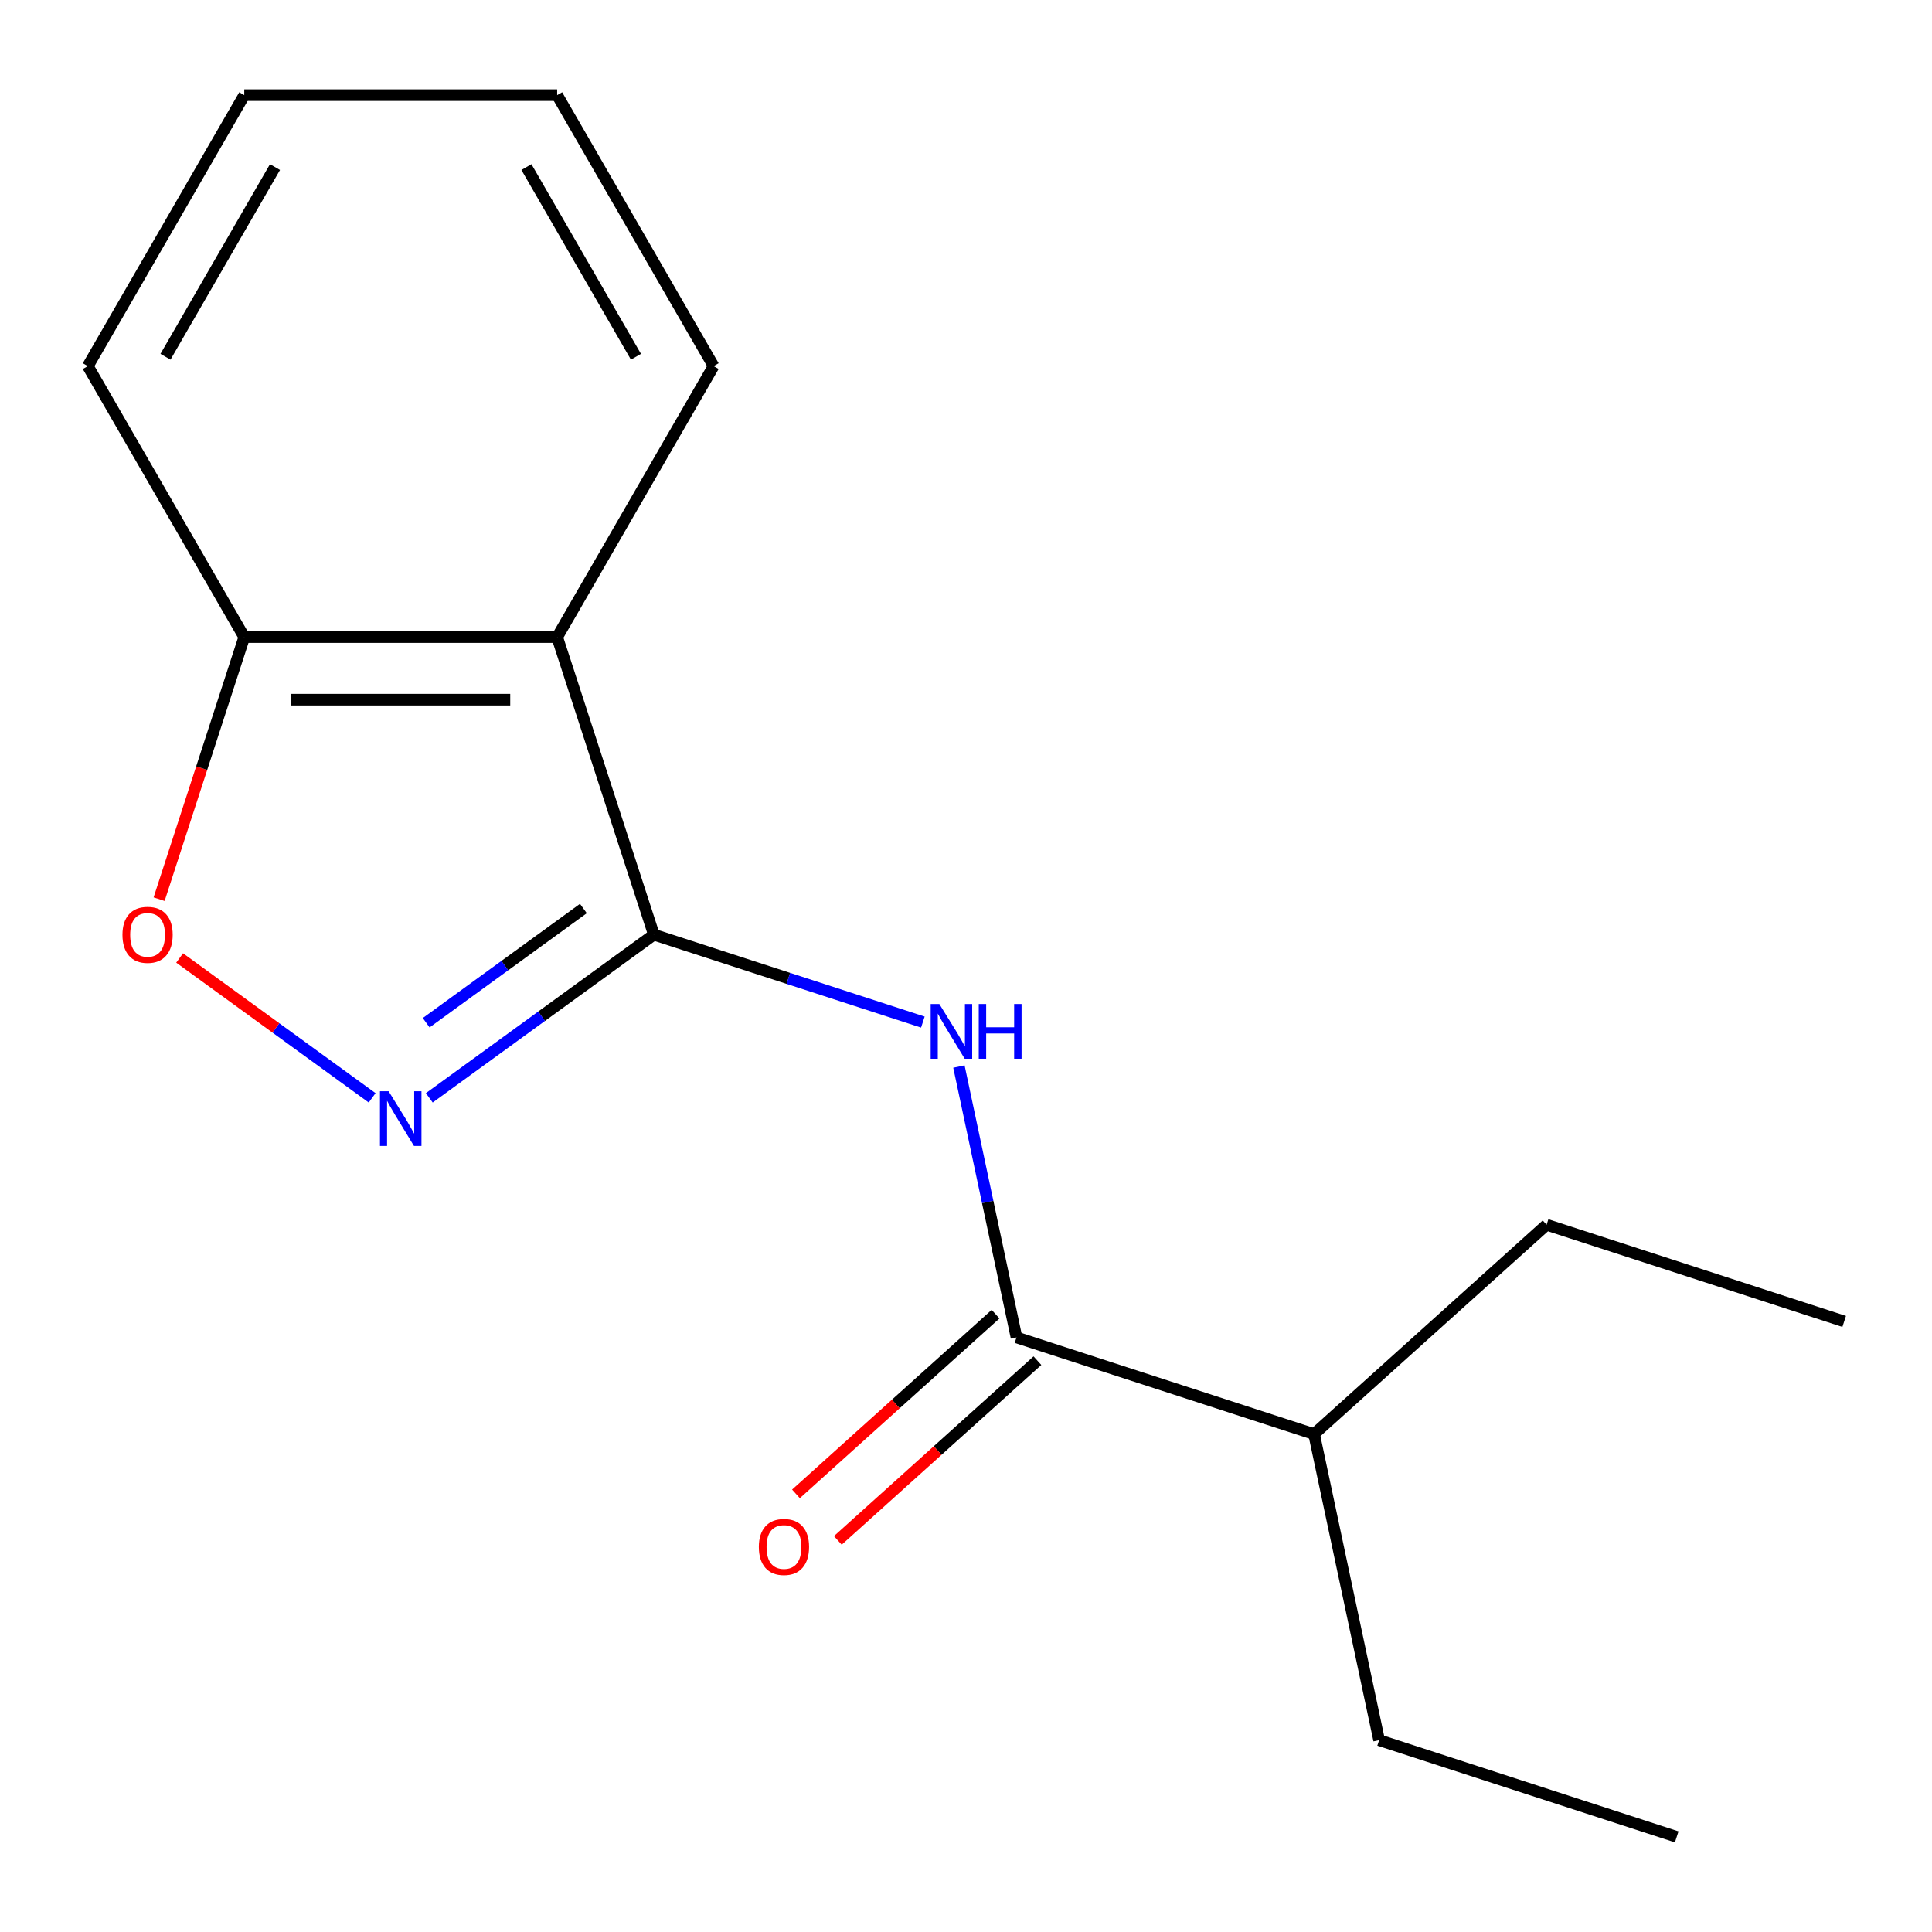 <?xml version='1.0' encoding='iso-8859-1'?>
<svg version='1.1' baseProfile='full'
              xmlns='http://www.w3.org/2000/svg'
                      xmlns:rdkit='http://www.rdkit.org/xml'
                      xmlns:xlink='http://www.w3.org/1999/xlink'
                  xml:space='preserve'
width='1000px' height='1000px' viewBox='0 0 1000 1000'>
<!-- END OF HEADER -->
<rect style='opacity:1.0;fill:#FFFFFF;stroke:none' width='1000' height='1000' x='0' y='0'> </rect>
<path class='bond-0' d='M 338.433,483.785 L 280.316,526.01' style='fill:none;fill-rule:evenodd;stroke:#000000;stroke-width:6px;stroke-linecap:butt;stroke-linejoin:miter;stroke-opacity:1' />
<path class='bond-0' d='M 280.316,526.01 L 222.198,568.235' style='fill:none;fill-rule:evenodd;stroke:#0000FF;stroke-width:6px;stroke-linecap:butt;stroke-linejoin:miter;stroke-opacity:1' />
<path class='bond-0' d='M 301.959,470.248 L 261.277,499.805' style='fill:none;fill-rule:evenodd;stroke:#000000;stroke-width:6px;stroke-linecap:butt;stroke-linejoin:miter;stroke-opacity:1' />
<path class='bond-0' d='M 261.277,499.805 L 220.594,529.363' style='fill:none;fill-rule:evenodd;stroke:#0000FF;stroke-width:6px;stroke-linecap:butt;stroke-linejoin:miter;stroke-opacity:1' />
<path class='bond-1' d='M 338.433,483.785 L 408.053,506.406' style='fill:none;fill-rule:evenodd;stroke:#000000;stroke-width:6px;stroke-linecap:butt;stroke-linejoin:miter;stroke-opacity:1' />
<path class='bond-1' d='M 408.053,506.406 L 477.672,529.027' style='fill:none;fill-rule:evenodd;stroke:#0000FF;stroke-width:6px;stroke-linecap:butt;stroke-linejoin:miter;stroke-opacity:1' />
<path class='bond-2' d='M 338.433,483.785 L 288.387,329.757' style='fill:none;fill-rule:evenodd;stroke:#000000;stroke-width:6px;stroke-linecap:butt;stroke-linejoin:miter;stroke-opacity:1' />
<path class='bond-4' d='M 192.62,568.235 L 142.799,532.037' style='fill:none;fill-rule:evenodd;stroke:#0000FF;stroke-width:6px;stroke-linecap:butt;stroke-linejoin:miter;stroke-opacity:1' />
<path class='bond-4' d='M 142.799,532.037 L 92.977,495.84' style='fill:none;fill-rule:evenodd;stroke:#FF0000;stroke-width:6px;stroke-linecap:butt;stroke-linejoin:miter;stroke-opacity:1' />
<path class='bond-3' d='M 496.332,552.041 L 511.233,622.144' style='fill:none;fill-rule:evenodd;stroke:#0000FF;stroke-width:6px;stroke-linecap:butt;stroke-linejoin:miter;stroke-opacity:1' />
<path class='bond-3' d='M 511.233,622.144 L 526.134,692.248' style='fill:none;fill-rule:evenodd;stroke:#000000;stroke-width:6px;stroke-linecap:butt;stroke-linejoin:miter;stroke-opacity:1' />
<path class='bond-5' d='M 288.387,329.757 L 126.432,329.757' style='fill:none;fill-rule:evenodd;stroke:#000000;stroke-width:6px;stroke-linecap:butt;stroke-linejoin:miter;stroke-opacity:1' />
<path class='bond-5' d='M 264.093,362.148 L 150.725,362.148' style='fill:none;fill-rule:evenodd;stroke:#000000;stroke-width:6px;stroke-linecap:butt;stroke-linejoin:miter;stroke-opacity:1' />
<path class='bond-8' d='M 288.387,329.757 L 369.364,189.5' style='fill:none;fill-rule:evenodd;stroke:#000000;stroke-width:6px;stroke-linecap:butt;stroke-linejoin:miter;stroke-opacity:1' />
<path class='bond-6' d='M 515.297,680.212 L 463.643,726.721' style='fill:none;fill-rule:evenodd;stroke:#000000;stroke-width:6px;stroke-linecap:butt;stroke-linejoin:miter;stroke-opacity:1' />
<path class='bond-6' d='M 463.643,726.721 L 411.99,773.23' style='fill:none;fill-rule:evenodd;stroke:#FF0000;stroke-width:6px;stroke-linecap:butt;stroke-linejoin:miter;stroke-opacity:1' />
<path class='bond-6' d='M 536.97,704.283 L 485.317,750.792' style='fill:none;fill-rule:evenodd;stroke:#000000;stroke-width:6px;stroke-linecap:butt;stroke-linejoin:miter;stroke-opacity:1' />
<path class='bond-6' d='M 485.317,750.792 L 433.664,797.301' style='fill:none;fill-rule:evenodd;stroke:#FF0000;stroke-width:6px;stroke-linecap:butt;stroke-linejoin:miter;stroke-opacity:1' />
<path class='bond-7' d='M 526.134,692.248 L 680.162,742.294' style='fill:none;fill-rule:evenodd;stroke:#000000;stroke-width:6px;stroke-linecap:butt;stroke-linejoin:miter;stroke-opacity:1' />
<path class='bond-16' d='M 82.353,465.416 L 104.393,397.587' style='fill:none;fill-rule:evenodd;stroke:#FF0000;stroke-width:6px;stroke-linecap:butt;stroke-linejoin:miter;stroke-opacity:1' />
<path class='bond-16' d='M 104.393,397.587 L 126.432,329.757' style='fill:none;fill-rule:evenodd;stroke:#000000;stroke-width:6px;stroke-linecap:butt;stroke-linejoin:miter;stroke-opacity:1' />
<path class='bond-9' d='M 126.432,329.757 L 45.455,189.5' style='fill:none;fill-rule:evenodd;stroke:#000000;stroke-width:6px;stroke-linecap:butt;stroke-linejoin:miter;stroke-opacity:1' />
<path class='bond-10' d='M 680.162,742.294 L 713.834,900.71' style='fill:none;fill-rule:evenodd;stroke:#000000;stroke-width:6px;stroke-linecap:butt;stroke-linejoin:miter;stroke-opacity:1' />
<path class='bond-11' d='M 680.162,742.294 L 800.517,633.925' style='fill:none;fill-rule:evenodd;stroke:#000000;stroke-width:6px;stroke-linecap:butt;stroke-linejoin:miter;stroke-opacity:1' />
<path class='bond-12' d='M 369.364,189.5 L 288.387,49.243' style='fill:none;fill-rule:evenodd;stroke:#000000;stroke-width:6px;stroke-linecap:butt;stroke-linejoin:miter;stroke-opacity:1' />
<path class='bond-12' d='M 329.166,184.657 L 272.482,86.477' style='fill:none;fill-rule:evenodd;stroke:#000000;stroke-width:6px;stroke-linecap:butt;stroke-linejoin:miter;stroke-opacity:1' />
<path class='bond-17' d='M 45.455,189.5 L 126.432,49.243' style='fill:none;fill-rule:evenodd;stroke:#000000;stroke-width:6px;stroke-linecap:butt;stroke-linejoin:miter;stroke-opacity:1' />
<path class='bond-17' d='M 85.653,184.657 L 142.337,86.477' style='fill:none;fill-rule:evenodd;stroke:#000000;stroke-width:6px;stroke-linecap:butt;stroke-linejoin:miter;stroke-opacity:1' />
<path class='bond-13' d='M 713.834,900.71 L 867.862,950.757' style='fill:none;fill-rule:evenodd;stroke:#000000;stroke-width:6px;stroke-linecap:butt;stroke-linejoin:miter;stroke-opacity:1' />
<path class='bond-14' d='M 800.517,633.925 L 954.545,683.972' style='fill:none;fill-rule:evenodd;stroke:#000000;stroke-width:6px;stroke-linecap:butt;stroke-linejoin:miter;stroke-opacity:1' />
<path class='bond-15' d='M 288.387,49.243 L 126.432,49.243' style='fill:none;fill-rule:evenodd;stroke:#000000;stroke-width:6px;stroke-linecap:butt;stroke-linejoin:miter;stroke-opacity:1' />
<path  class='atom-1' d='M 201.149 564.82
L 210.429 579.82
Q 211.349 581.3, 212.829 583.98
Q 214.309 586.66, 214.389 586.82
L 214.389 564.82
L 218.149 564.82
L 218.149 593.14
L 214.269 593.14
L 204.309 576.74
Q 203.149 574.82, 201.909 572.62
Q 200.709 570.42, 200.349 569.74
L 200.349 593.14
L 196.669 593.14
L 196.669 564.82
L 201.149 564.82
' fill='#0000FF'/>
<path  class='atom-2' d='M 486.201 519.672
L 495.481 534.672
Q 496.401 536.152, 497.881 538.832
Q 499.361 541.512, 499.441 541.672
L 499.441 519.672
L 503.201 519.672
L 503.201 547.992
L 499.321 547.992
L 489.361 531.592
Q 488.201 529.672, 486.961 527.472
Q 485.761 525.272, 485.401 524.592
L 485.401 547.992
L 481.721 547.992
L 481.721 519.672
L 486.201 519.672
' fill='#0000FF'/>
<path  class='atom-2' d='M 506.601 519.672
L 510.441 519.672
L 510.441 531.712
L 524.921 531.712
L 524.921 519.672
L 528.761 519.672
L 528.761 547.992
L 524.921 547.992
L 524.921 534.912
L 510.441 534.912
L 510.441 547.992
L 506.601 547.992
L 506.601 519.672
' fill='#0000FF'/>
<path  class='atom-5' d='M 63.385 483.865
Q 63.385 477.065, 66.745 473.265
Q 70.105 469.465, 76.385 469.465
Q 82.665 469.465, 86.025 473.265
Q 89.385 477.065, 89.385 483.865
Q 89.385 490.745, 85.985 494.665
Q 82.585 498.545, 76.385 498.545
Q 70.145 498.545, 66.745 494.665
Q 63.385 490.785, 63.385 483.865
M 76.385 495.345
Q 80.705 495.345, 83.025 492.465
Q 85.385 489.545, 85.385 483.865
Q 85.385 478.305, 83.025 475.505
Q 80.705 472.665, 76.385 472.665
Q 72.065 472.665, 69.705 475.465
Q 67.385 478.265, 67.385 483.865
Q 67.385 489.585, 69.705 492.465
Q 72.065 495.345, 76.385 495.345
' fill='#FF0000'/>
<path  class='atom-7' d='M 392.778 800.696
Q 392.778 793.896, 396.138 790.096
Q 399.498 786.296, 405.778 786.296
Q 412.058 786.296, 415.418 790.096
Q 418.778 793.896, 418.778 800.696
Q 418.778 807.576, 415.378 811.496
Q 411.978 815.376, 405.778 815.376
Q 399.538 815.376, 396.138 811.496
Q 392.778 807.616, 392.778 800.696
M 405.778 812.176
Q 410.098 812.176, 412.418 809.296
Q 414.778 806.376, 414.778 800.696
Q 414.778 795.136, 412.418 792.336
Q 410.098 789.496, 405.778 789.496
Q 401.458 789.496, 399.098 792.296
Q 396.778 795.096, 396.778 800.696
Q 396.778 806.416, 399.098 809.296
Q 401.458 812.176, 405.778 812.176
' fill='#FF0000'/>
</svg>
